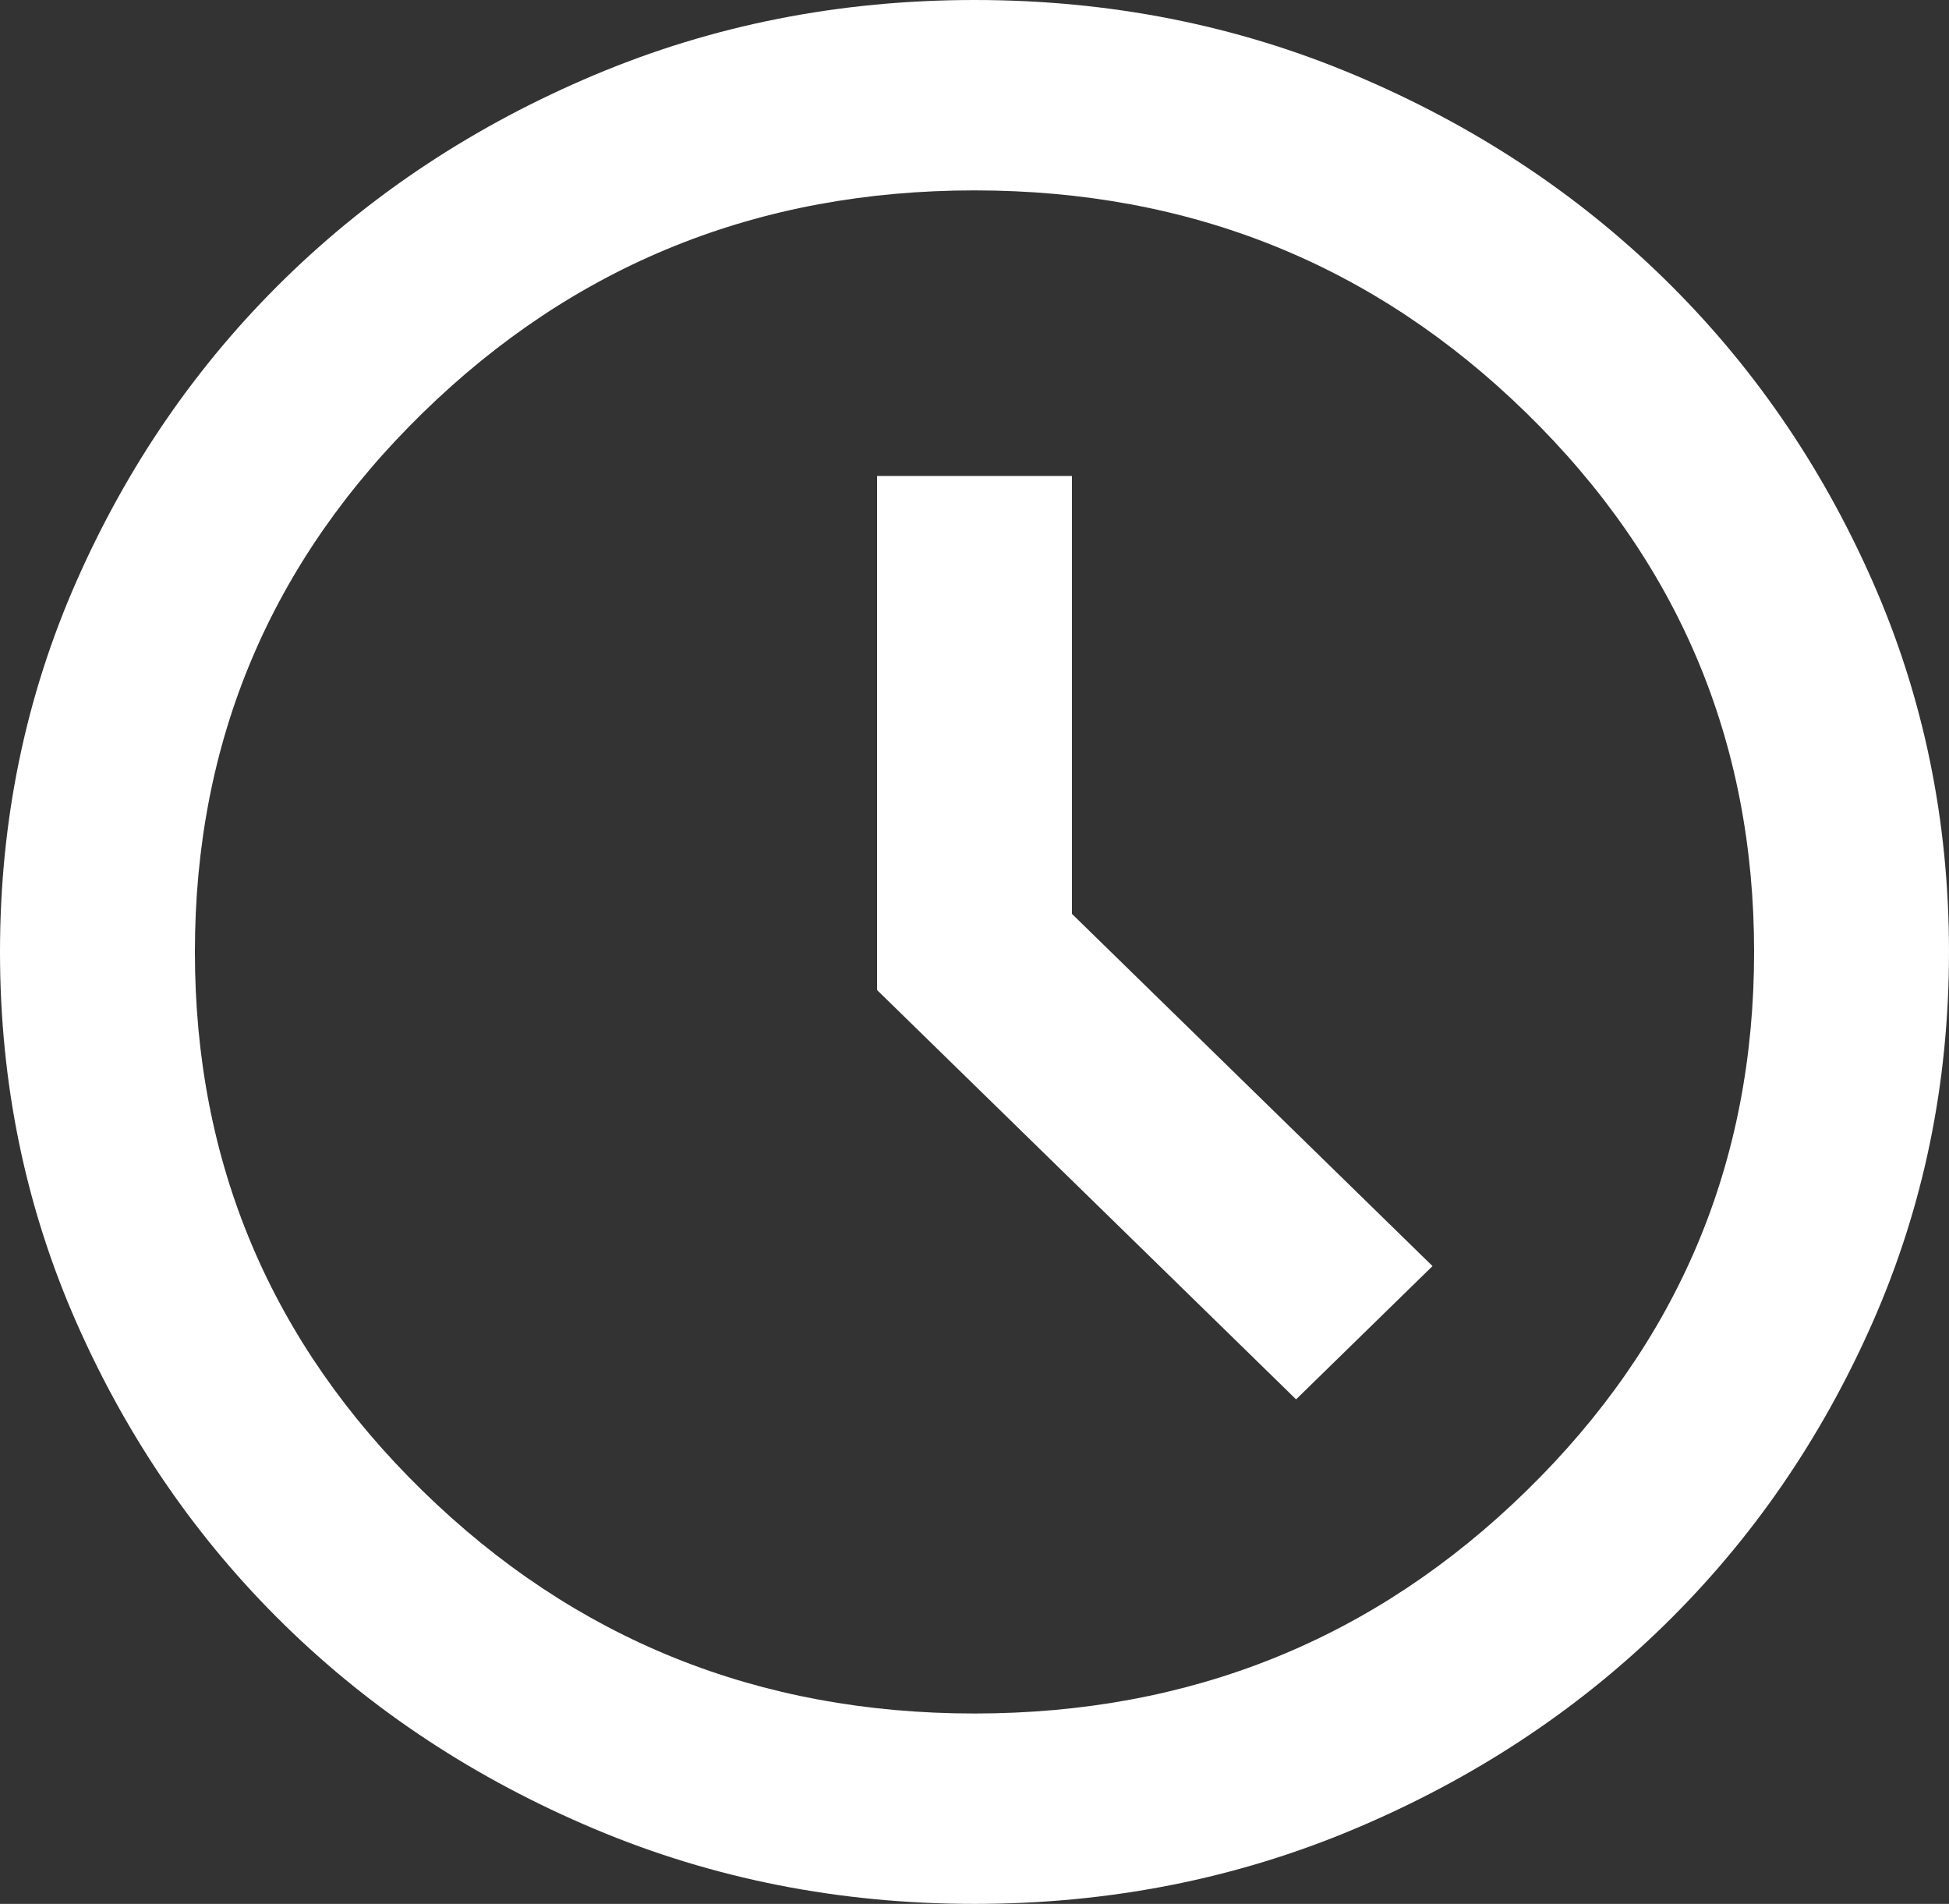 <svg width="43" height="42" viewBox="0 0 43 42" fill="none" xmlns="http://www.w3.org/2000/svg">
<rect x="0" y="0" width="43" height="42" fill="#333333" stroke="none"/>
<path d="M28.595 30.87L31.605 27.93L23.65 20.16V10.5H19.35V21.84L28.595 30.87ZM21.5 42C18.526 42 15.731 41.449 13.115 40.346C10.499 39.244 8.224 37.748 6.289 35.858C4.354 33.968 2.822 31.745 1.693 29.19C0.564 26.635 0 23.905 0 21C0 18.095 0.564 15.365 1.693 12.81C2.822 10.255 4.354 8.033 6.289 6.143C8.224 4.253 10.499 2.756 13.115 1.654C15.731 0.551 18.526 0 21.5 0C24.474 0 27.269 0.551 29.885 1.654C32.501 2.756 34.776 4.253 36.711 6.143C38.646 8.033 40.178 10.255 41.307 12.81C42.436 15.365 43 18.095 43 21C43 23.905 42.436 26.635 41.307 29.19C40.178 31.745 38.646 33.968 36.711 35.858C34.776 37.748 32.501 39.244 29.885 40.346C27.269 41.449 24.474 42 21.5 42ZM21.5 37.8C26.266 37.8 30.324 36.164 33.674 32.891C37.025 29.619 38.7 25.655 38.7 21C38.7 16.345 37.025 12.381 33.674 9.109C30.324 5.836 26.266 4.2 21.5 4.2C16.734 4.2 12.676 5.836 9.326 9.109C5.975 12.381 4.3 16.345 4.3 21C4.3 25.655 5.975 29.619 9.326 32.891C12.676 36.164 16.734 37.8 21.5 37.8Z" fill="white"/>
</svg>
